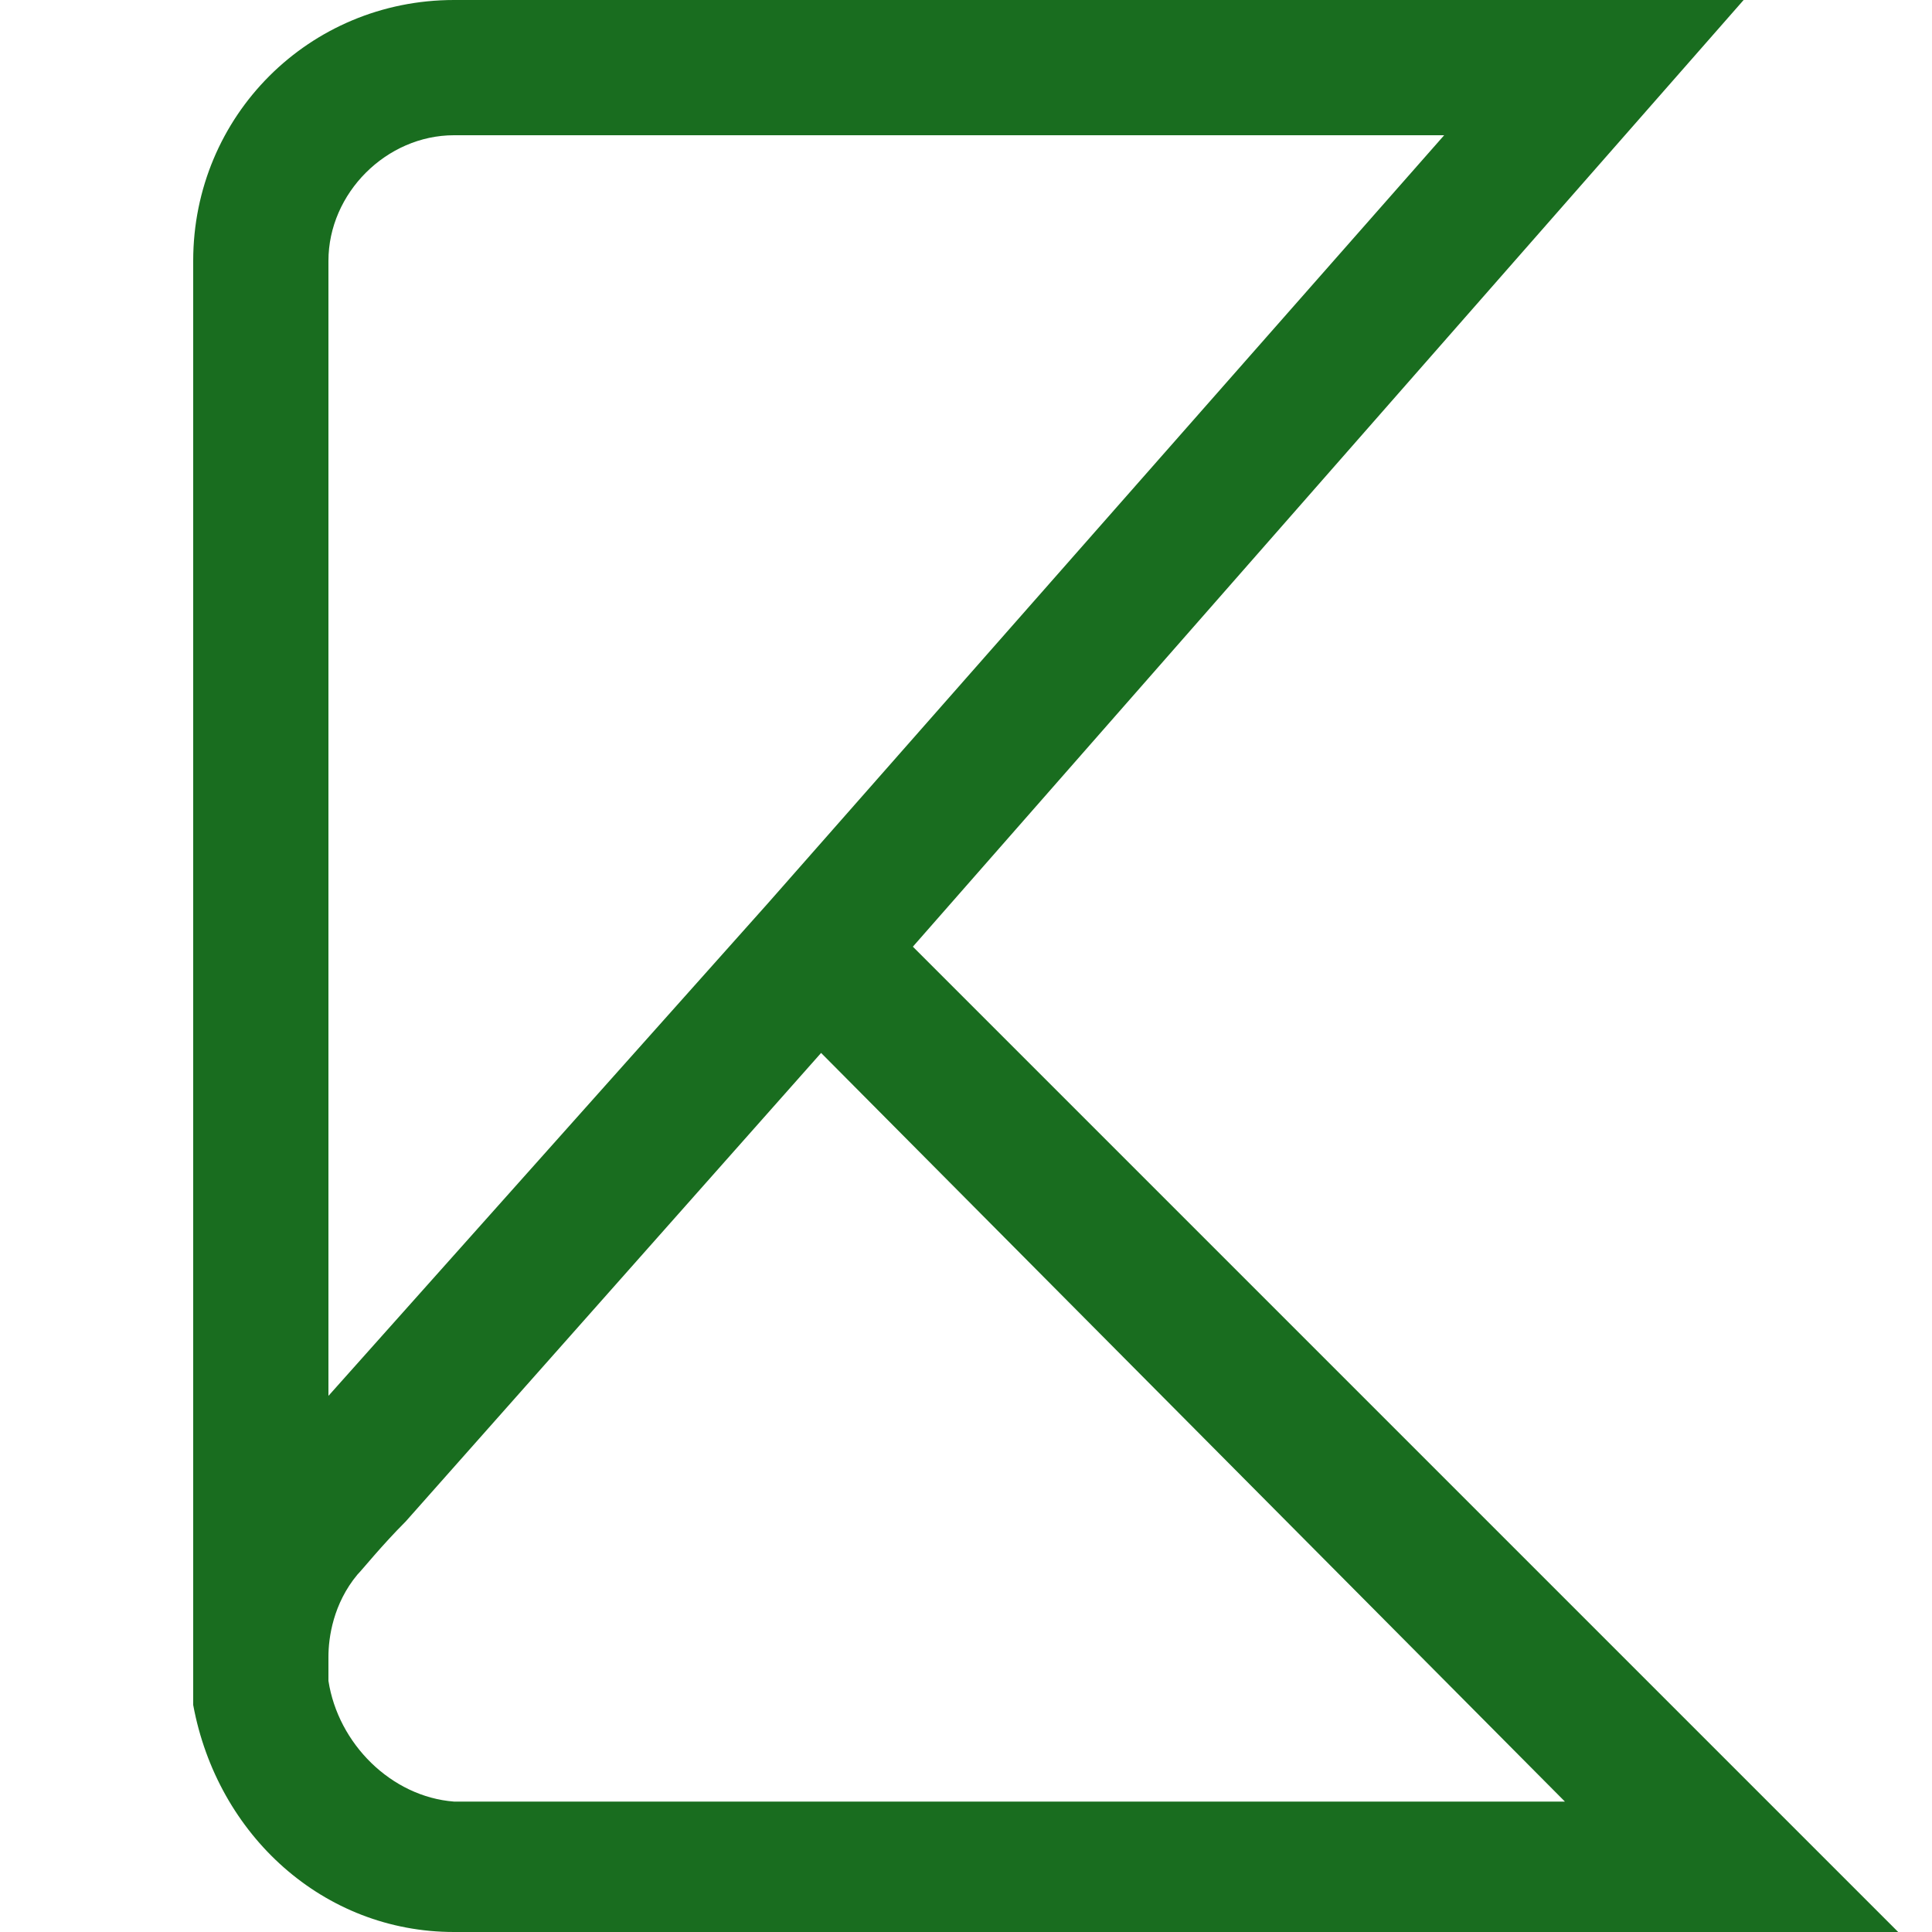 <svg xmlns="http://www.w3.org/2000/svg" viewBox="0 0 40 40">
	<path fill="#196d1f" d="M18.9 19.6 36.1 0H9.4C6.4 0 4 2.4 4 5.4v29.9C4.5 38 6.7 40 9.4 40h29.9L18.9 19.6zM6.8 34.8v-.5c0-.4.1-1.1.6-1.7.1-.1.5-.6 1-1.1l8.6-9.7 15.4 15.5h-23c-1.3-.1-2.4-1.2-2.6-2.5zm2.6-32h20.5l-14 15.9-9.1 10.2V5.4C6.8 4 8 2.8 9.4 2.8z"/>
</svg>